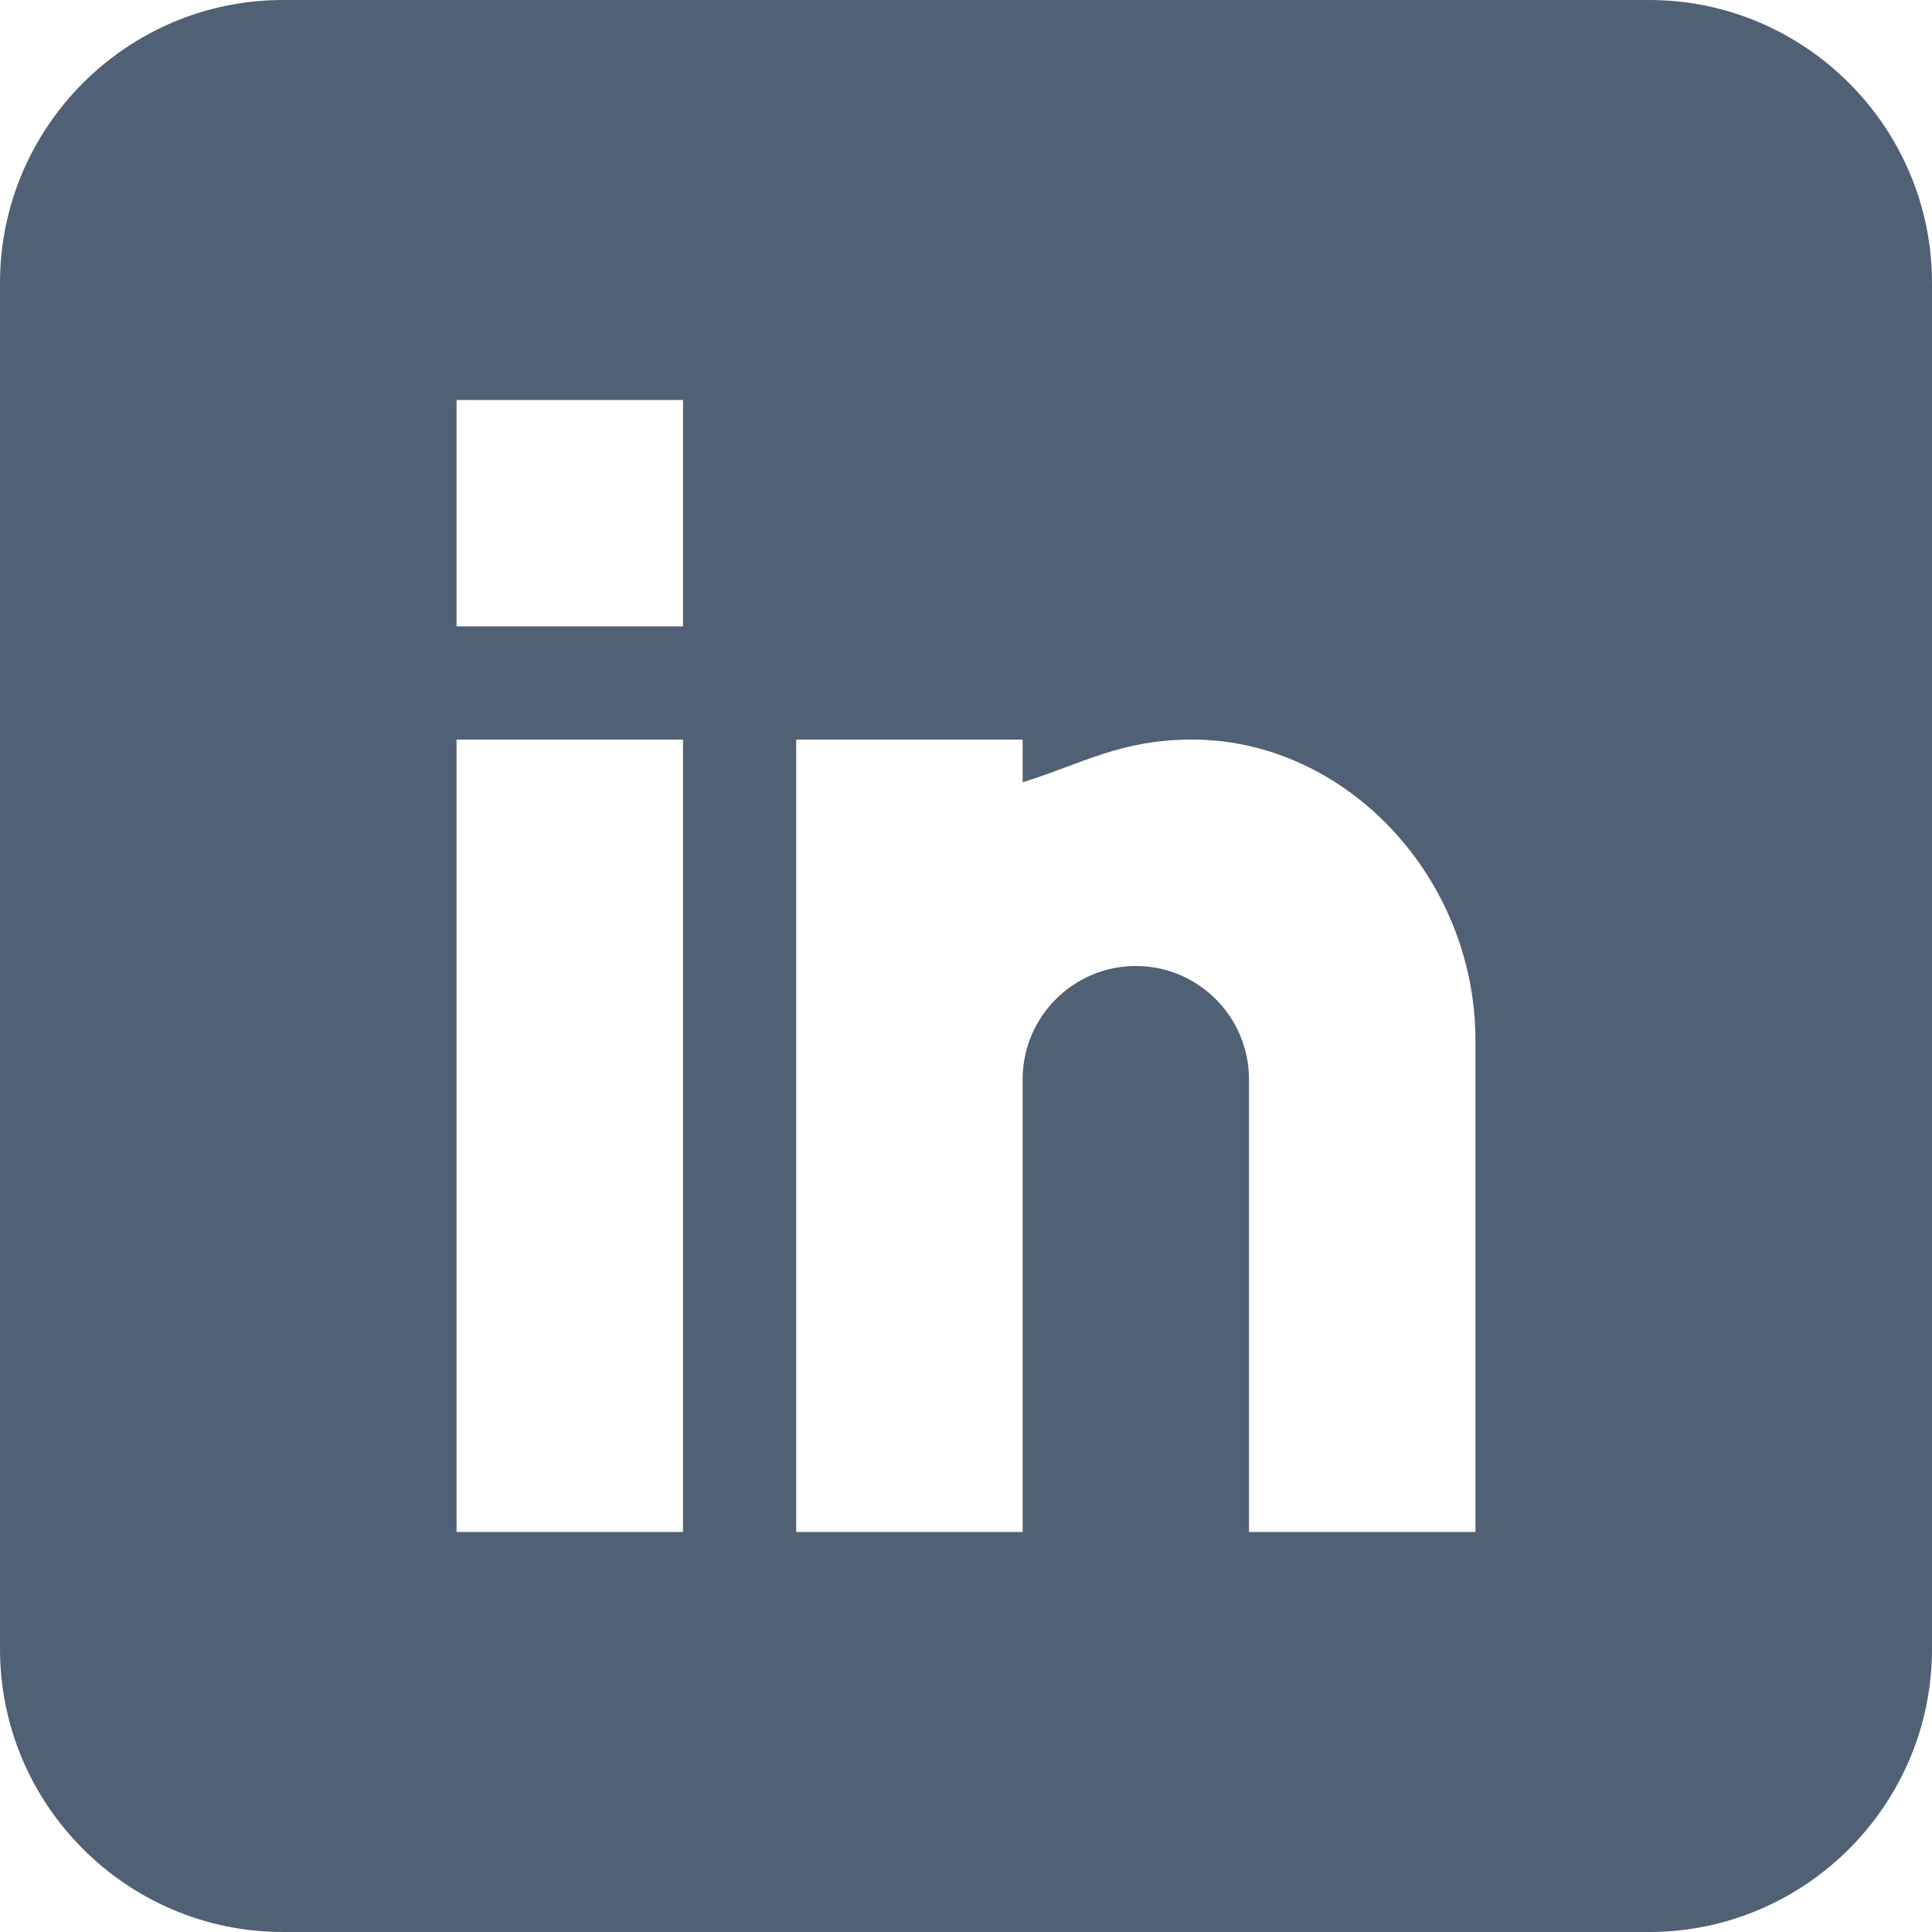 <svg width="19" height="19" viewBox="0 0 19 19" fill="none" xmlns="http://www.w3.org/2000/svg">
<path d="M16.217 0H2.783C1.249 0 0 1.249 0 2.783V16.217C0 17.751 1.249 19 2.783 19H16.217C17.751 19 19 17.751 19 16.217V2.783C19 1.249 17.751 0 16.217 0ZM6.717 15.066H4.49V7.273H6.717V15.066ZM6.717 6.16H4.49V3.934H6.717V6.16ZM14.51 15.066H12.283V10.613C12.283 10 11.784 9.5 11.17 9.5C10.556 9.5 10.057 10 10.057 10.613V15.066H7.83V7.273H10.057V7.693C10.64 7.512 11.019 7.273 11.727 7.273C13.237 7.275 14.51 8.63 14.51 10.231V15.066Z" fill="#506075"/>
</svg>
